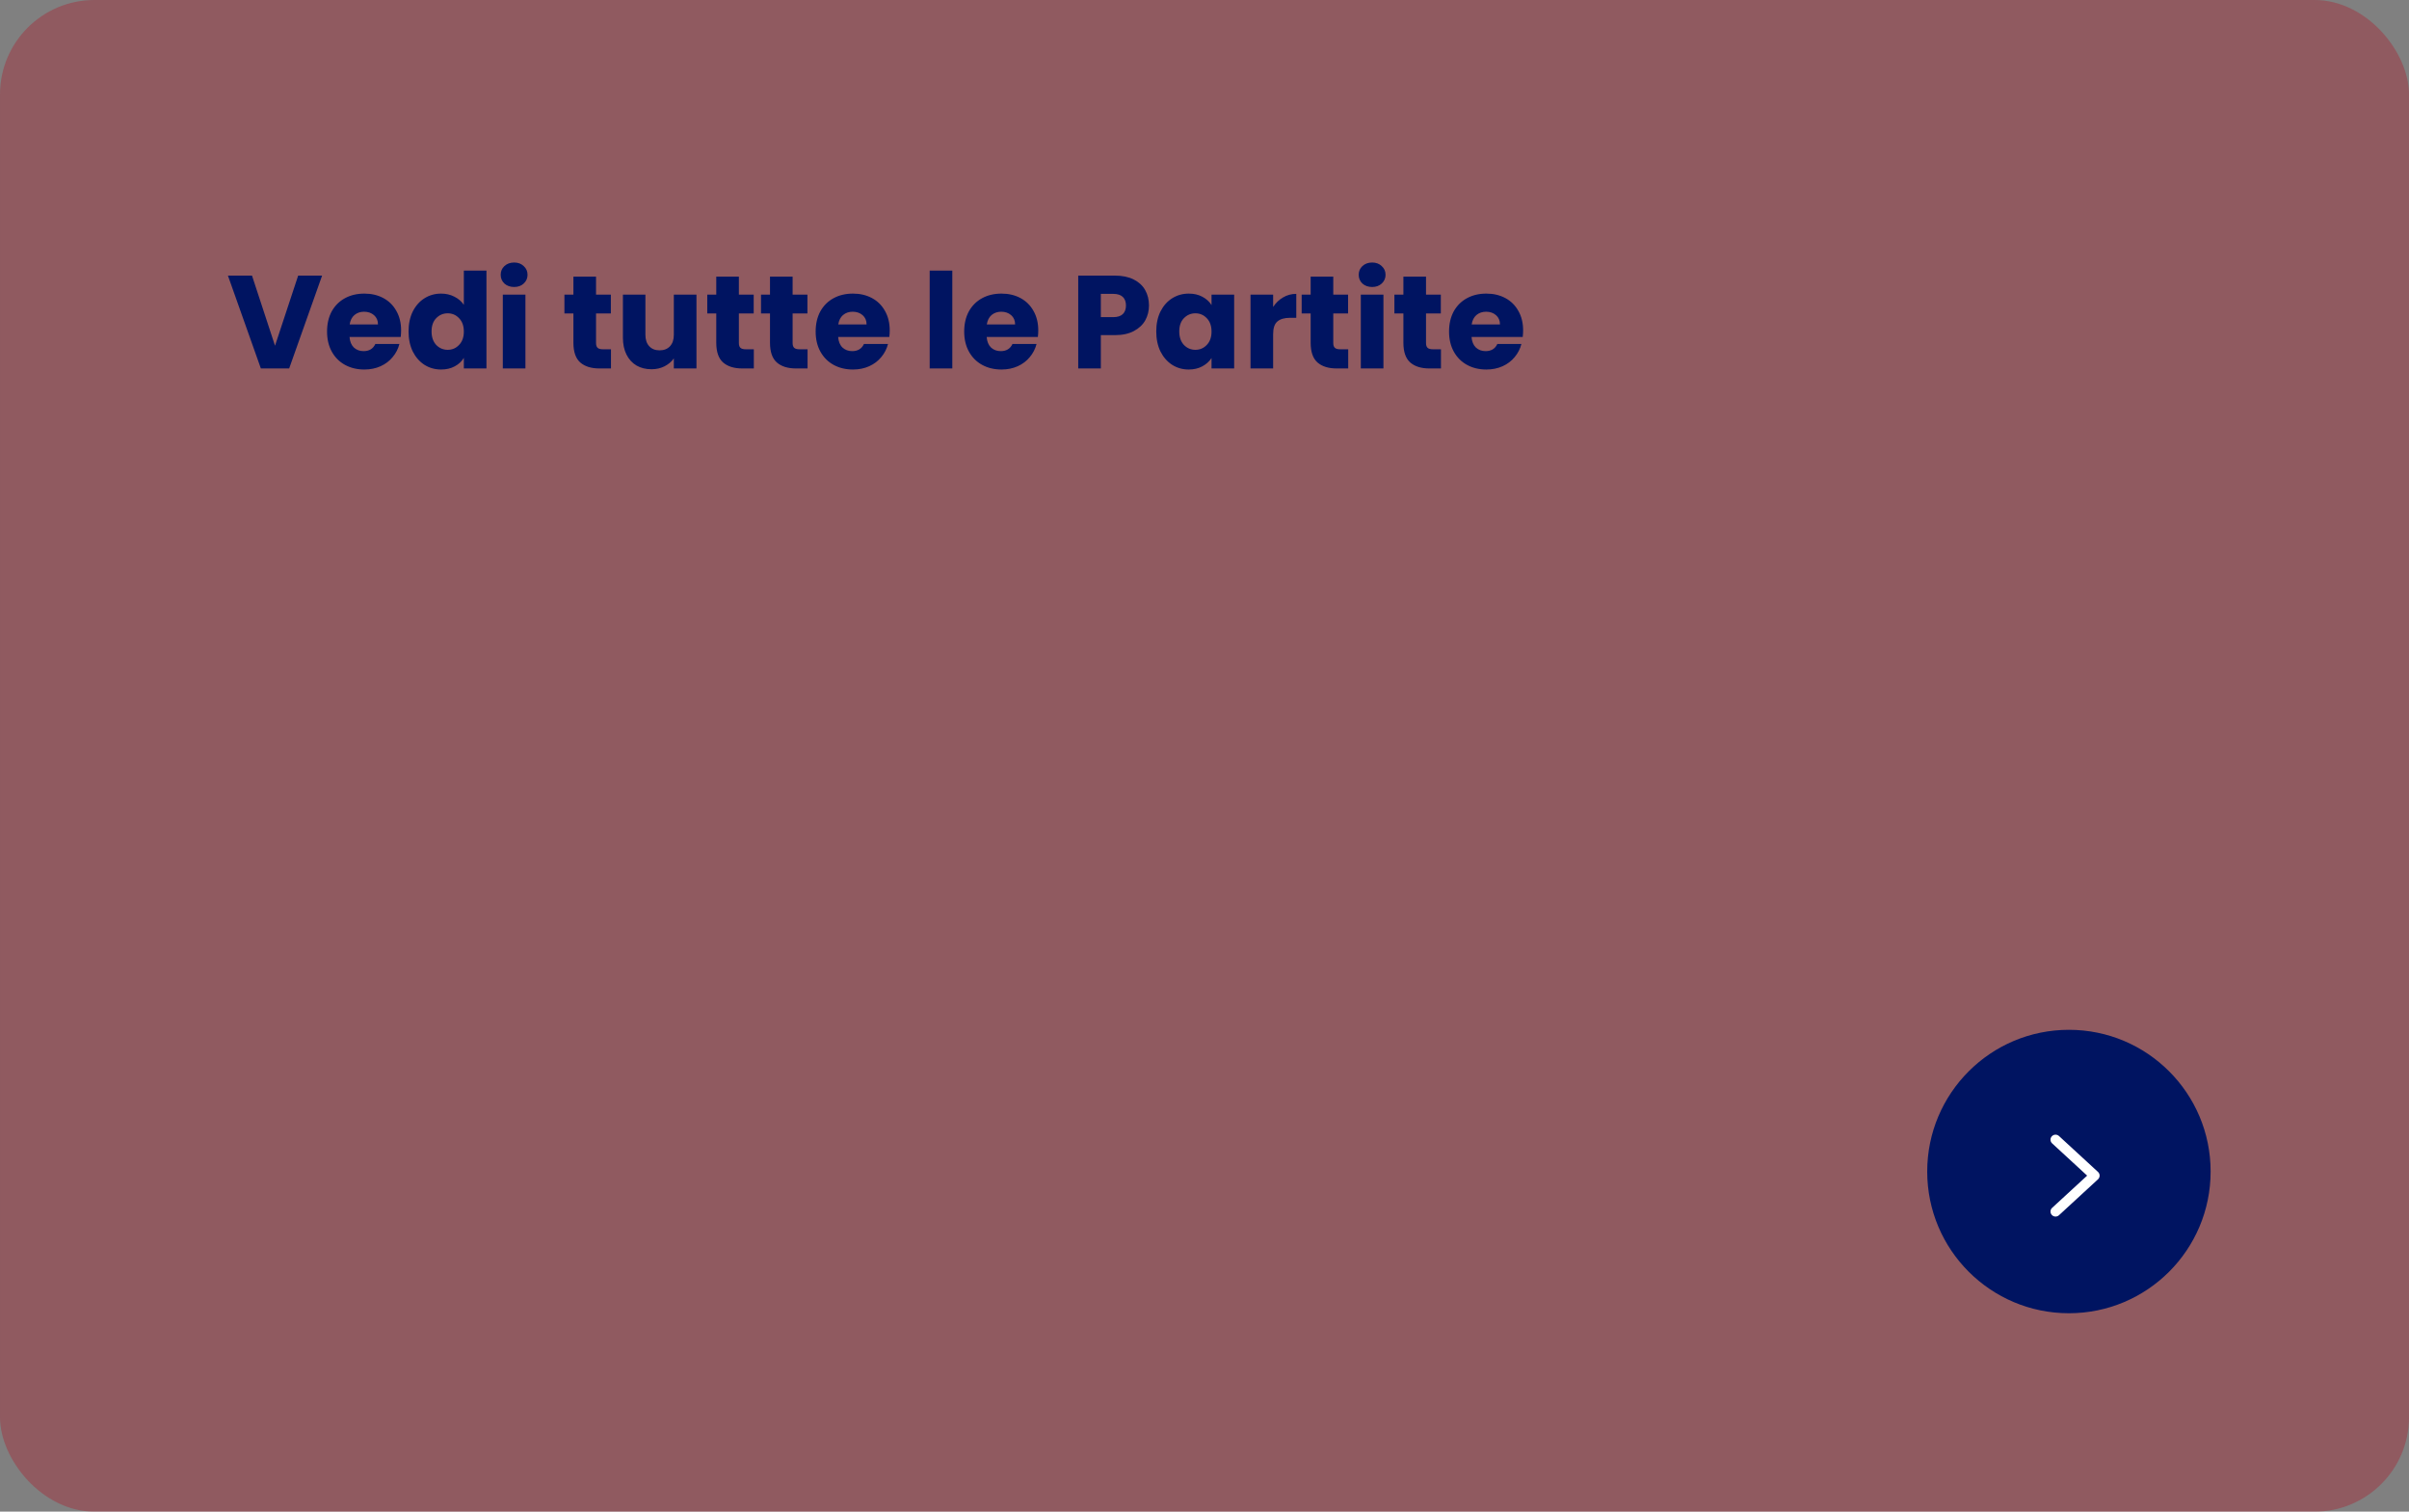 <svg width="255" height="160" viewBox="0 0 255 160" fill="none" xmlns="http://www.w3.org/2000/svg">
    <rect x="0" y="0" width="255" height="160" fill="#808080" stroke="none"/>
    <rect opacity="0.3" x="0.001" width="255" height="160" rx="10" fill="#B50016"/>
    <circle cx="219.001" cy="124" r="15" fill="#001461"/>
    <path d="M217.194 128.597C217.299 128.71 217.442 128.767 217.586 128.767C217.716 128.767 217.847 128.72 217.95 128.625L222.08 124.823C222.189 124.722 222.251 124.582 222.251 124.434C222.251 124.286 222.189 124.145 222.08 124.044L217.95 120.242C217.733 120.043 217.395 120.055 217.194 120.27C216.993 120.484 217.005 120.82 217.222 121.019L220.93 124.434L217.222 127.847C217.005 128.046 216.993 128.382 217.194 128.597L217.194 128.597Z" fill="white"/>
    <path d="M34.095 29.172L30.609 39H27.613L24.127 29.172H26.675L29.111 36.592L31.561 29.172H34.095ZM42.459 34.968C42.459 35.192 42.446 35.425 42.417 35.668H36.999C37.037 36.153 37.191 36.527 37.462 36.788C37.742 37.04 38.082 37.166 38.483 37.166C39.081 37.166 39.496 36.914 39.73 36.41H42.278C42.147 36.923 41.909 37.385 41.563 37.796C41.227 38.207 40.803 38.529 40.289 38.762C39.776 38.995 39.202 39.112 38.568 39.112C37.802 39.112 37.121 38.949 36.523 38.622C35.926 38.295 35.459 37.829 35.123 37.222C34.788 36.615 34.62 35.906 34.62 35.094C34.62 34.282 34.783 33.573 35.109 32.966C35.446 32.359 35.912 31.893 36.51 31.566C37.107 31.239 37.793 31.076 38.568 31.076C39.324 31.076 39.995 31.235 40.584 31.552C41.172 31.869 41.629 32.322 41.956 32.91C42.291 33.498 42.459 34.184 42.459 34.968ZM40.01 34.338C40.01 33.927 39.87 33.601 39.59 33.358C39.309 33.115 38.959 32.994 38.539 32.994C38.138 32.994 37.797 33.111 37.517 33.344C37.247 33.577 37.079 33.909 37.014 34.338H40.01ZM43.246 35.08C43.246 34.277 43.396 33.573 43.694 32.966C44.002 32.359 44.418 31.893 44.941 31.566C45.463 31.239 46.047 31.076 46.691 31.076C47.204 31.076 47.67 31.183 48.09 31.398C48.52 31.613 48.856 31.902 49.099 32.266V28.64H51.492V39H49.099V37.88C48.874 38.253 48.553 38.552 48.133 38.776C47.722 39 47.241 39.112 46.691 39.112C46.047 39.112 45.463 38.949 44.941 38.622C44.418 38.286 44.002 37.815 43.694 37.208C43.396 36.592 43.246 35.883 43.246 35.08ZM49.099 35.094C49.099 34.497 48.931 34.025 48.594 33.68C48.268 33.335 47.867 33.162 47.391 33.162C46.914 33.162 46.508 33.335 46.172 33.68C45.846 34.016 45.682 34.483 45.682 35.08C45.682 35.677 45.846 36.153 46.172 36.508C46.508 36.853 46.914 37.026 47.391 37.026C47.867 37.026 48.268 36.853 48.594 36.508C48.931 36.163 49.099 35.691 49.099 35.094ZM54.428 30.376C54.008 30.376 53.663 30.255 53.392 30.012C53.131 29.76 53 29.452 53 29.088C53 28.715 53.131 28.407 53.392 28.164C53.663 27.912 54.008 27.786 54.428 27.786C54.839 27.786 55.175 27.912 55.436 28.164C55.707 28.407 55.842 28.715 55.842 29.088C55.842 29.452 55.707 29.76 55.436 30.012C55.175 30.255 54.839 30.376 54.428 30.376ZM55.618 31.188V39H53.224V31.188H55.618ZM64.674 36.97V39H63.456C62.588 39 61.911 38.79 61.426 38.37C60.941 37.941 60.698 37.245 60.698 36.284V33.176H59.746V31.188H60.698V29.284H63.092V31.188H64.66V33.176H63.092V36.312C63.092 36.545 63.148 36.713 63.26 36.816C63.372 36.919 63.559 36.97 63.82 36.97H64.674ZM73.722 31.188V39H71.328V37.936C71.085 38.281 70.754 38.561 70.334 38.776C69.923 38.981 69.466 39.084 68.962 39.084C68.364 39.084 67.837 38.953 67.38 38.692C66.922 38.421 66.568 38.034 66.316 37.53C66.064 37.026 65.938 36.433 65.938 35.752V31.188H68.318V35.43C68.318 35.953 68.453 36.359 68.724 36.648C68.994 36.937 69.358 37.082 69.816 37.082C70.282 37.082 70.651 36.937 70.922 36.648C71.192 36.359 71.328 35.953 71.328 35.43V31.188H73.722ZM79.795 36.97V39H78.577C77.709 39 77.033 38.79 76.547 38.37C76.062 37.941 75.819 37.245 75.819 36.284V33.176H74.867V31.188H75.819V29.284H78.213V31.188H79.781V33.176H78.213V36.312C78.213 36.545 78.269 36.713 78.381 36.816C78.493 36.919 78.68 36.97 78.941 36.97H79.795ZM85.483 36.97V39H84.265C83.397 39 82.72 38.79 82.235 38.37C81.749 37.941 81.507 37.245 81.507 36.284V33.176H80.555V31.188H81.507V29.284H83.901V31.188H85.469V33.176H83.901V36.312C83.901 36.545 83.957 36.713 84.069 36.816C84.181 36.919 84.367 36.97 84.629 36.97H85.483ZM94.18 34.968C94.18 35.192 94.166 35.425 94.138 35.668H88.72C88.758 36.153 88.912 36.527 89.182 36.788C89.462 37.04 89.803 37.166 90.204 37.166C90.802 37.166 91.217 36.914 91.45 36.41H93.998C93.868 36.923 93.63 37.385 93.284 37.796C92.948 38.207 92.524 38.529 92.01 38.762C91.497 38.995 90.923 39.112 90.288 39.112C89.523 39.112 88.842 38.949 88.244 38.622C87.647 38.295 87.18 37.829 86.844 37.222C86.508 36.615 86.34 35.906 86.34 35.094C86.34 34.282 86.504 33.573 86.83 32.966C87.166 32.359 87.633 31.893 88.23 31.566C88.828 31.239 89.514 31.076 90.288 31.076C91.044 31.076 91.716 31.235 92.304 31.552C92.892 31.869 93.35 32.322 93.676 32.91C94.012 33.498 94.18 34.184 94.18 34.968ZM91.73 34.338C91.73 33.927 91.59 33.601 91.31 33.358C91.03 33.115 90.68 32.994 90.26 32.994C89.859 32.994 89.518 33.111 89.238 33.344C88.968 33.577 88.8 33.909 88.734 34.338H91.73ZM100.804 28.64V39H98.41V28.64H100.804ZM109.903 34.968C109.903 35.192 109.889 35.425 109.861 35.668H104.443C104.48 36.153 104.634 36.527 104.905 36.788C105.185 37.04 105.526 37.166 105.927 37.166C106.524 37.166 106.94 36.914 107.173 36.41H109.721C109.59 36.923 109.352 37.385 109.007 37.796C108.671 38.207 108.246 38.529 107.733 38.762C107.22 38.995 106.646 39.112 106.011 39.112C105.246 39.112 104.564 38.949 103.967 38.622C103.37 38.295 102.903 37.829 102.567 37.222C102.231 36.615 102.063 35.906 102.063 35.094C102.063 34.282 102.226 33.573 102.553 32.966C102.889 32.359 103.356 31.893 103.953 31.566C104.55 31.239 105.236 31.076 106.011 31.076C106.767 31.076 107.439 31.235 108.027 31.552C108.615 31.869 109.072 32.322 109.399 32.91C109.735 33.498 109.903 34.184 109.903 34.968ZM107.453 34.338C107.453 33.927 107.313 33.601 107.033 33.358C106.753 33.115 106.403 32.994 105.983 32.994C105.582 32.994 105.241 33.111 104.961 33.344C104.69 33.577 104.522 33.909 104.457 34.338H107.453ZM121.623 32.336C121.623 32.905 121.492 33.428 121.231 33.904C120.969 34.371 120.568 34.749 120.027 35.038C119.485 35.327 118.813 35.472 118.011 35.472H116.527V39H114.133V29.172H118.011C118.795 29.172 119.457 29.307 119.999 29.578C120.54 29.849 120.946 30.222 121.217 30.698C121.487 31.174 121.623 31.72 121.623 32.336ZM117.829 33.568C118.286 33.568 118.627 33.461 118.851 33.246C119.075 33.031 119.187 32.728 119.187 32.336C119.187 31.944 119.075 31.641 118.851 31.426C118.627 31.211 118.286 31.104 117.829 31.104H116.527V33.568H117.829ZM122.393 35.08C122.393 34.277 122.542 33.573 122.841 32.966C123.149 32.359 123.564 31.893 124.087 31.566C124.61 31.239 125.193 31.076 125.837 31.076C126.388 31.076 126.868 31.188 127.279 31.412C127.699 31.636 128.021 31.93 128.245 32.294V31.188H130.639V39H128.245V37.894C128.012 38.258 127.685 38.552 127.265 38.776C126.854 39 126.374 39.112 125.823 39.112C125.188 39.112 124.61 38.949 124.087 38.622C123.564 38.286 123.149 37.815 122.841 37.208C122.542 36.592 122.393 35.883 122.393 35.08ZM128.245 35.094C128.245 34.497 128.077 34.025 127.741 33.68C127.414 33.335 127.013 33.162 126.537 33.162C126.061 33.162 125.655 33.335 125.319 33.68C124.992 34.016 124.829 34.483 124.829 35.08C124.829 35.677 124.992 36.153 125.319 36.508C125.655 36.853 126.061 37.026 126.537 37.026C127.013 37.026 127.414 36.853 127.741 36.508C128.077 36.163 128.245 35.691 128.245 35.094ZM134.765 32.49C135.045 32.061 135.395 31.725 135.815 31.482C136.235 31.23 136.702 31.104 137.215 31.104V33.638H136.557C135.96 33.638 135.512 33.769 135.213 34.03C134.914 34.282 134.765 34.73 134.765 35.374V39H132.371V31.188H134.765V32.49ZM142.713 36.97V39H141.495C140.627 39 139.951 38.79 139.465 38.37C138.98 37.941 138.737 37.245 138.737 36.284V33.176H137.785V31.188H138.737V29.284H141.131V31.188H142.699V33.176H141.131V36.312C141.131 36.545 141.187 36.713 141.299 36.816C141.411 36.919 141.598 36.97 141.859 36.97H142.713ZM145.251 30.376C144.831 30.376 144.485 30.255 144.215 30.012C143.953 29.76 143.823 29.452 143.823 29.088C143.823 28.715 143.953 28.407 144.215 28.164C144.485 27.912 144.831 27.786 145.251 27.786C145.661 27.786 145.997 27.912 146.259 28.164C146.529 28.407 146.665 28.715 146.665 29.088C146.665 29.452 146.529 29.76 146.259 30.012C145.997 30.255 145.661 30.376 145.251 30.376ZM146.441 31.188V39H144.047V31.188H146.441ZM152.53 36.97V39H151.312C150.444 39 149.767 38.79 149.282 38.37C148.796 37.941 148.554 37.245 148.554 36.284V33.176H147.602V31.188H148.554V29.284H150.948V31.188H152.516V33.176H150.948V36.312C150.948 36.545 151.004 36.713 151.116 36.816C151.228 36.919 151.414 36.97 151.676 36.97H152.53ZM161.227 34.968C161.227 35.192 161.213 35.425 161.185 35.668H155.767C155.804 36.153 155.958 36.527 156.229 36.788C156.509 37.04 156.85 37.166 157.251 37.166C157.848 37.166 158.264 36.914 158.497 36.41H161.045C160.914 36.923 160.676 37.385 160.331 37.796C159.995 38.207 159.57 38.529 159.057 38.762C158.544 38.995 157.97 39.112 157.335 39.112C156.57 39.112 155.888 38.949 155.291 38.622C154.694 38.295 154.227 37.829 153.891 37.222C153.555 36.615 153.387 35.906 153.387 35.094C153.387 34.282 153.55 33.573 153.877 32.966C154.213 32.359 154.68 31.893 155.277 31.566C155.874 31.239 156.56 31.076 157.335 31.076C158.091 31.076 158.763 31.235 159.351 31.552C159.939 31.869 160.396 32.322 160.723 32.91C161.059 33.498 161.227 34.184 161.227 34.968ZM158.777 34.338C158.777 33.927 158.637 33.601 158.357 33.358C158.077 33.115 157.727 32.994 157.307 32.994C156.906 32.994 156.565 33.111 156.285 33.344C156.014 33.577 155.846 33.909 155.781 34.338H158.777Z" fill="#001461"/>
</svg>
